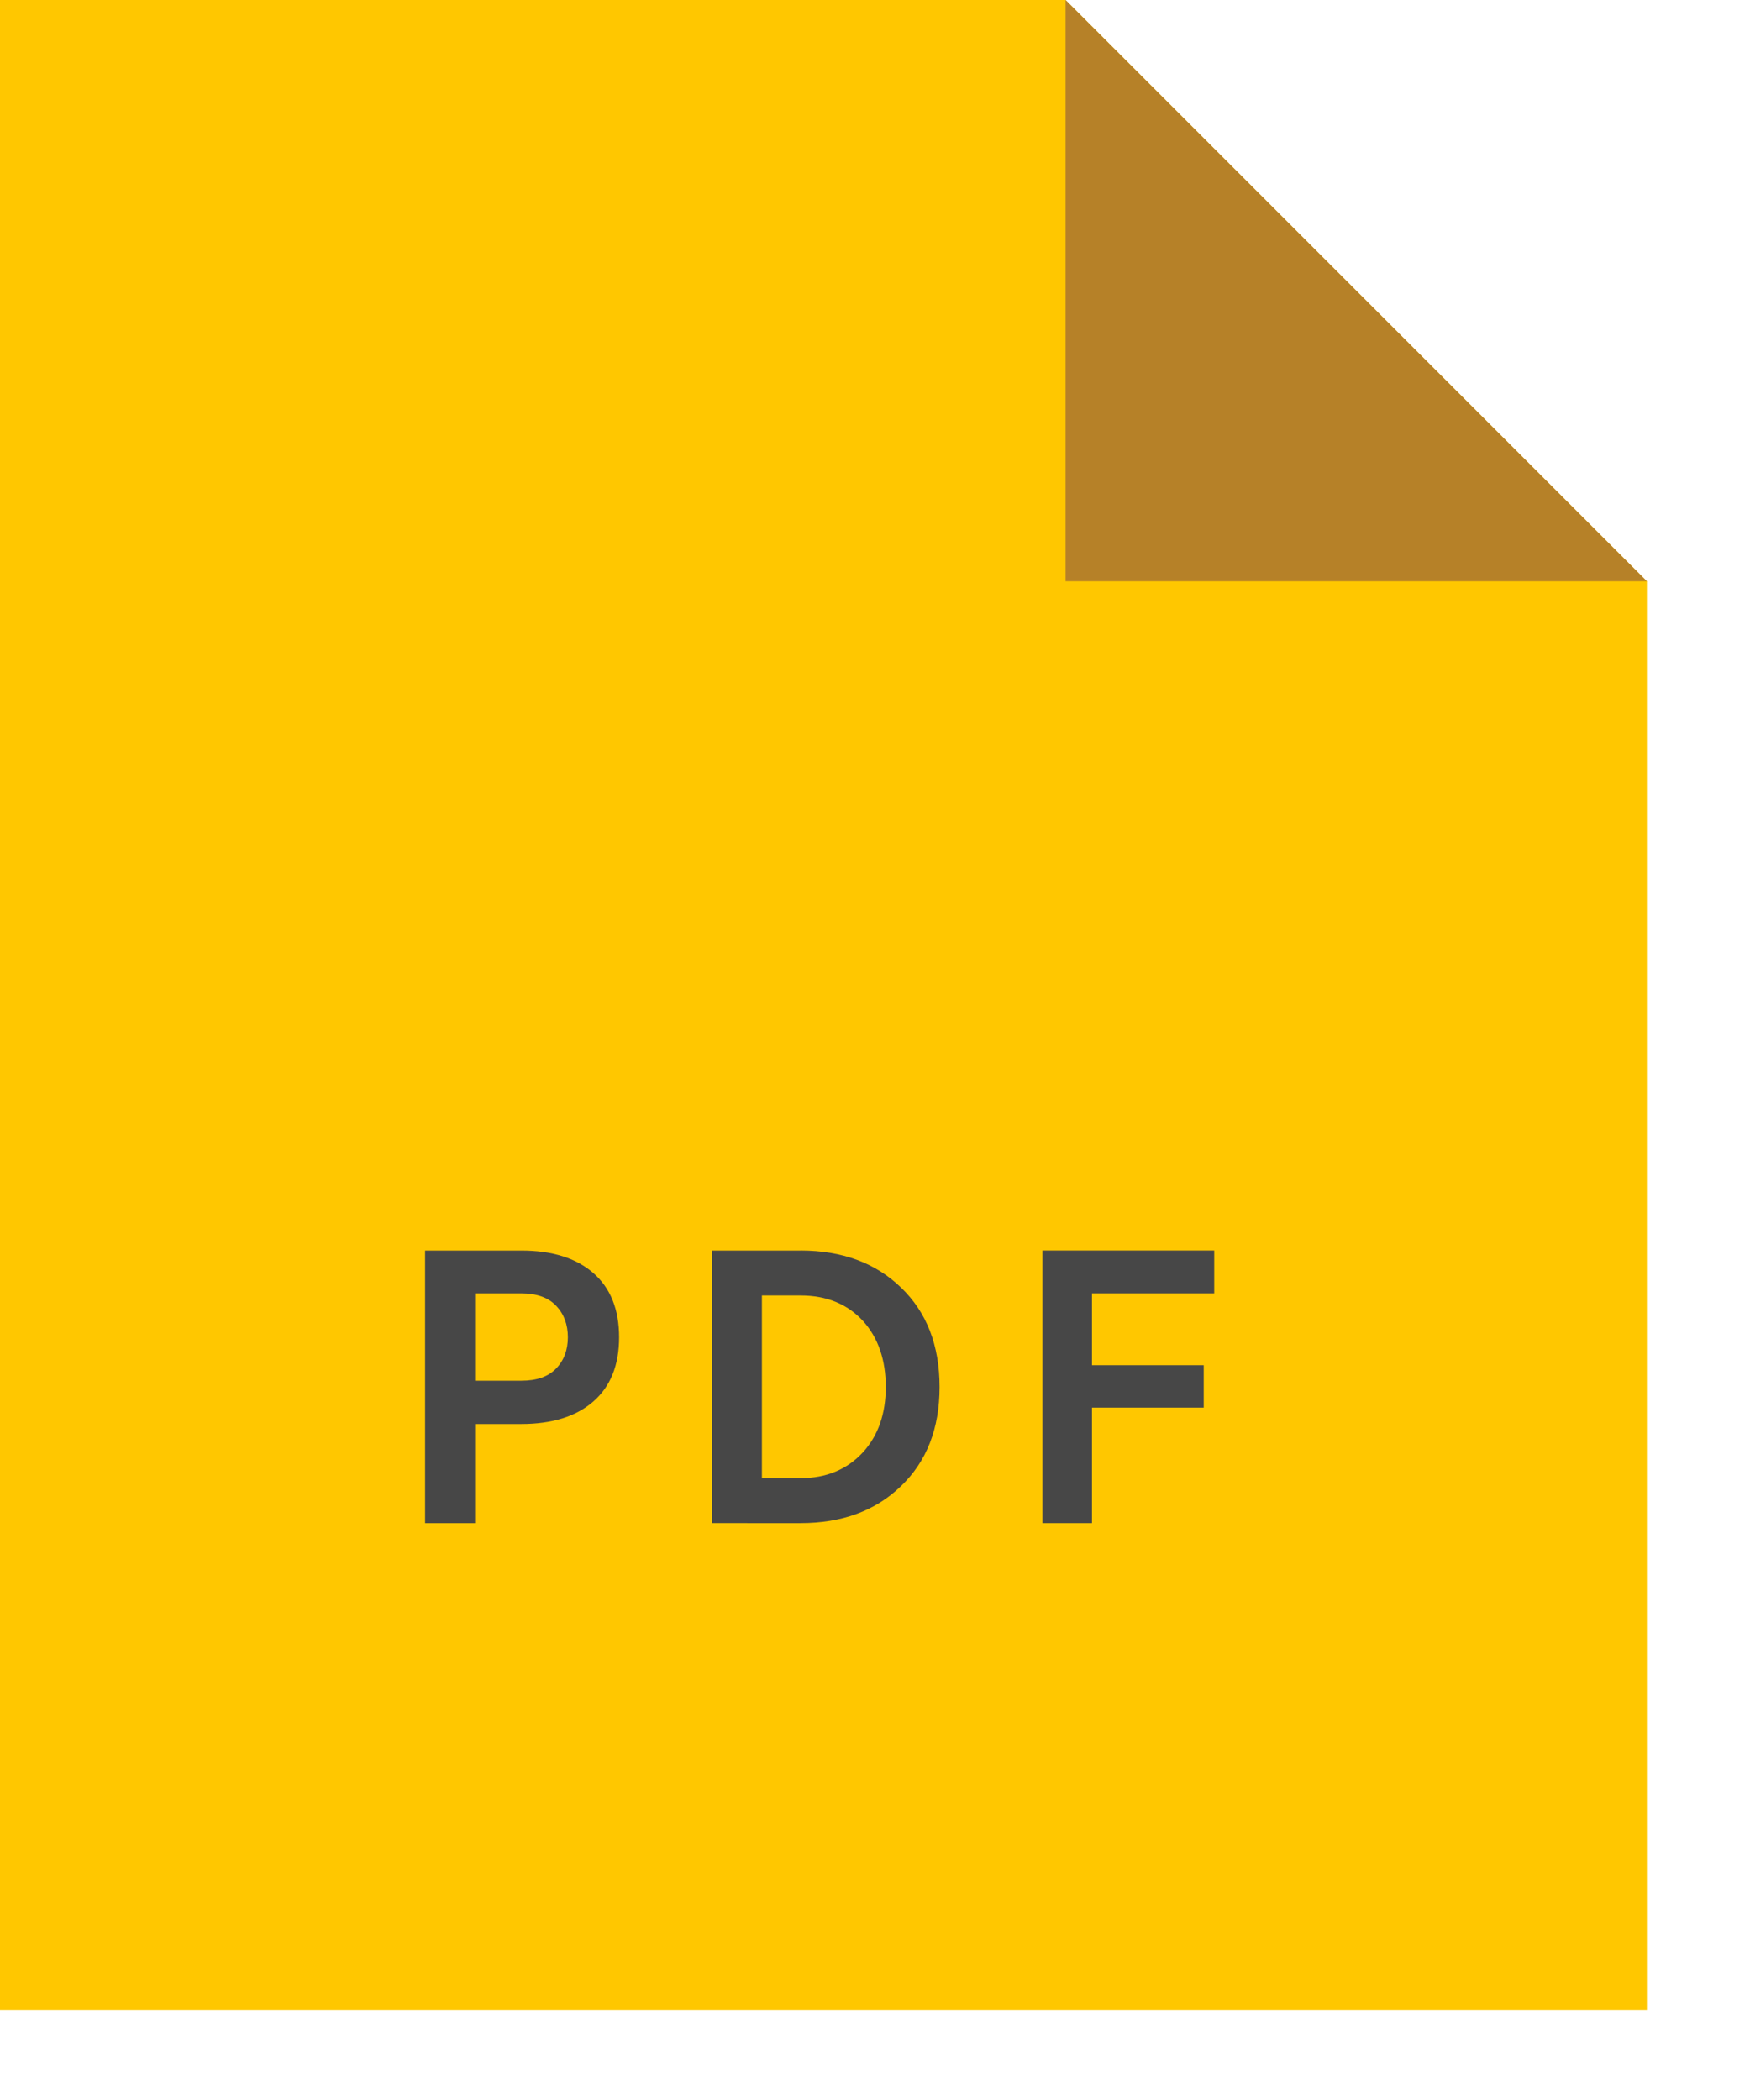 <?xml version="1.0" encoding="utf-8"?>
<!-- Generator: Adobe Illustrator 15.1.0, SVG Export Plug-In . SVG Version: 6.00 Build 0)  -->
<!DOCTYPE svg PUBLIC "-//W3C//DTD SVG 1.1//EN" "http://www.w3.org/Graphics/SVG/1.1/DTD/svg11.dtd">
<svg version="1.1" id="Layer_1" xmlns="http://www.w3.org/2000/svg" xmlns:xlink="http://www.w3.org/1999/xlink" x="0px" y="0px"
	 width="50px" height="60px" viewBox="0 0 50 60" enable-background="new 0 0 50 60" xml:space="preserve">
<g>
	<g>
		<g>
			<polygon fill="#FFC700" points="0,0 0,57.434 47.054,57.434 47.054,16.608 30.444,0 			"/>
		</g>
		<polygon fill="#B68128" points="47.054,16.608 30.445,16.608 30.445,0 		"/>
	</g>
	<g>
		<g>
			<path fill="#474747" d="M16.951,36.371c0.492,0.429,0.738,1.041,0.738,1.837s-0.246,1.407-0.738,1.836
				c-0.492,0.428-1.178,0.642-2.058,0.642h-1.32v2.832h-1.428v-7.788h2.748C15.772,35.729,16.458,35.943,16.951,36.371z
				 M14.893,39.449c0.44,0,0.772-0.115,0.996-0.348c0.224-0.231,0.336-0.53,0.336-0.894c0-0.364-0.112-0.664-0.336-0.9
				c-0.224-0.236-0.556-0.354-0.996-0.354h-1.32v2.496H14.893z"/>
			<path fill="#474747" d="M22.873,35.729c1.184,0,2.14,0.353,2.868,1.056c0.735,0.704,1.104,1.652,1.104,2.845
				c0,1.184-0.369,2.128-1.104,2.832c-0.728,0.704-1.684,1.056-2.868,1.056H20.34v-7.788H22.873z M21.769,42.233h1.104
				c0.736,0,1.332-0.248,1.788-0.744c0.433-0.479,0.647-1.1,0.647-1.859c0-0.776-0.215-1.404-0.647-1.885
				c-0.448-0.487-1.044-0.731-1.788-0.731h-1.104V42.233z"/>
			<path fill="#474747" d="M29.784,35.729h4.908v1.224H31.2v2.053h3.192v1.212H31.2v3.3h-1.416V35.729z"/>
		</g>
	</g>
</g>
</svg>

